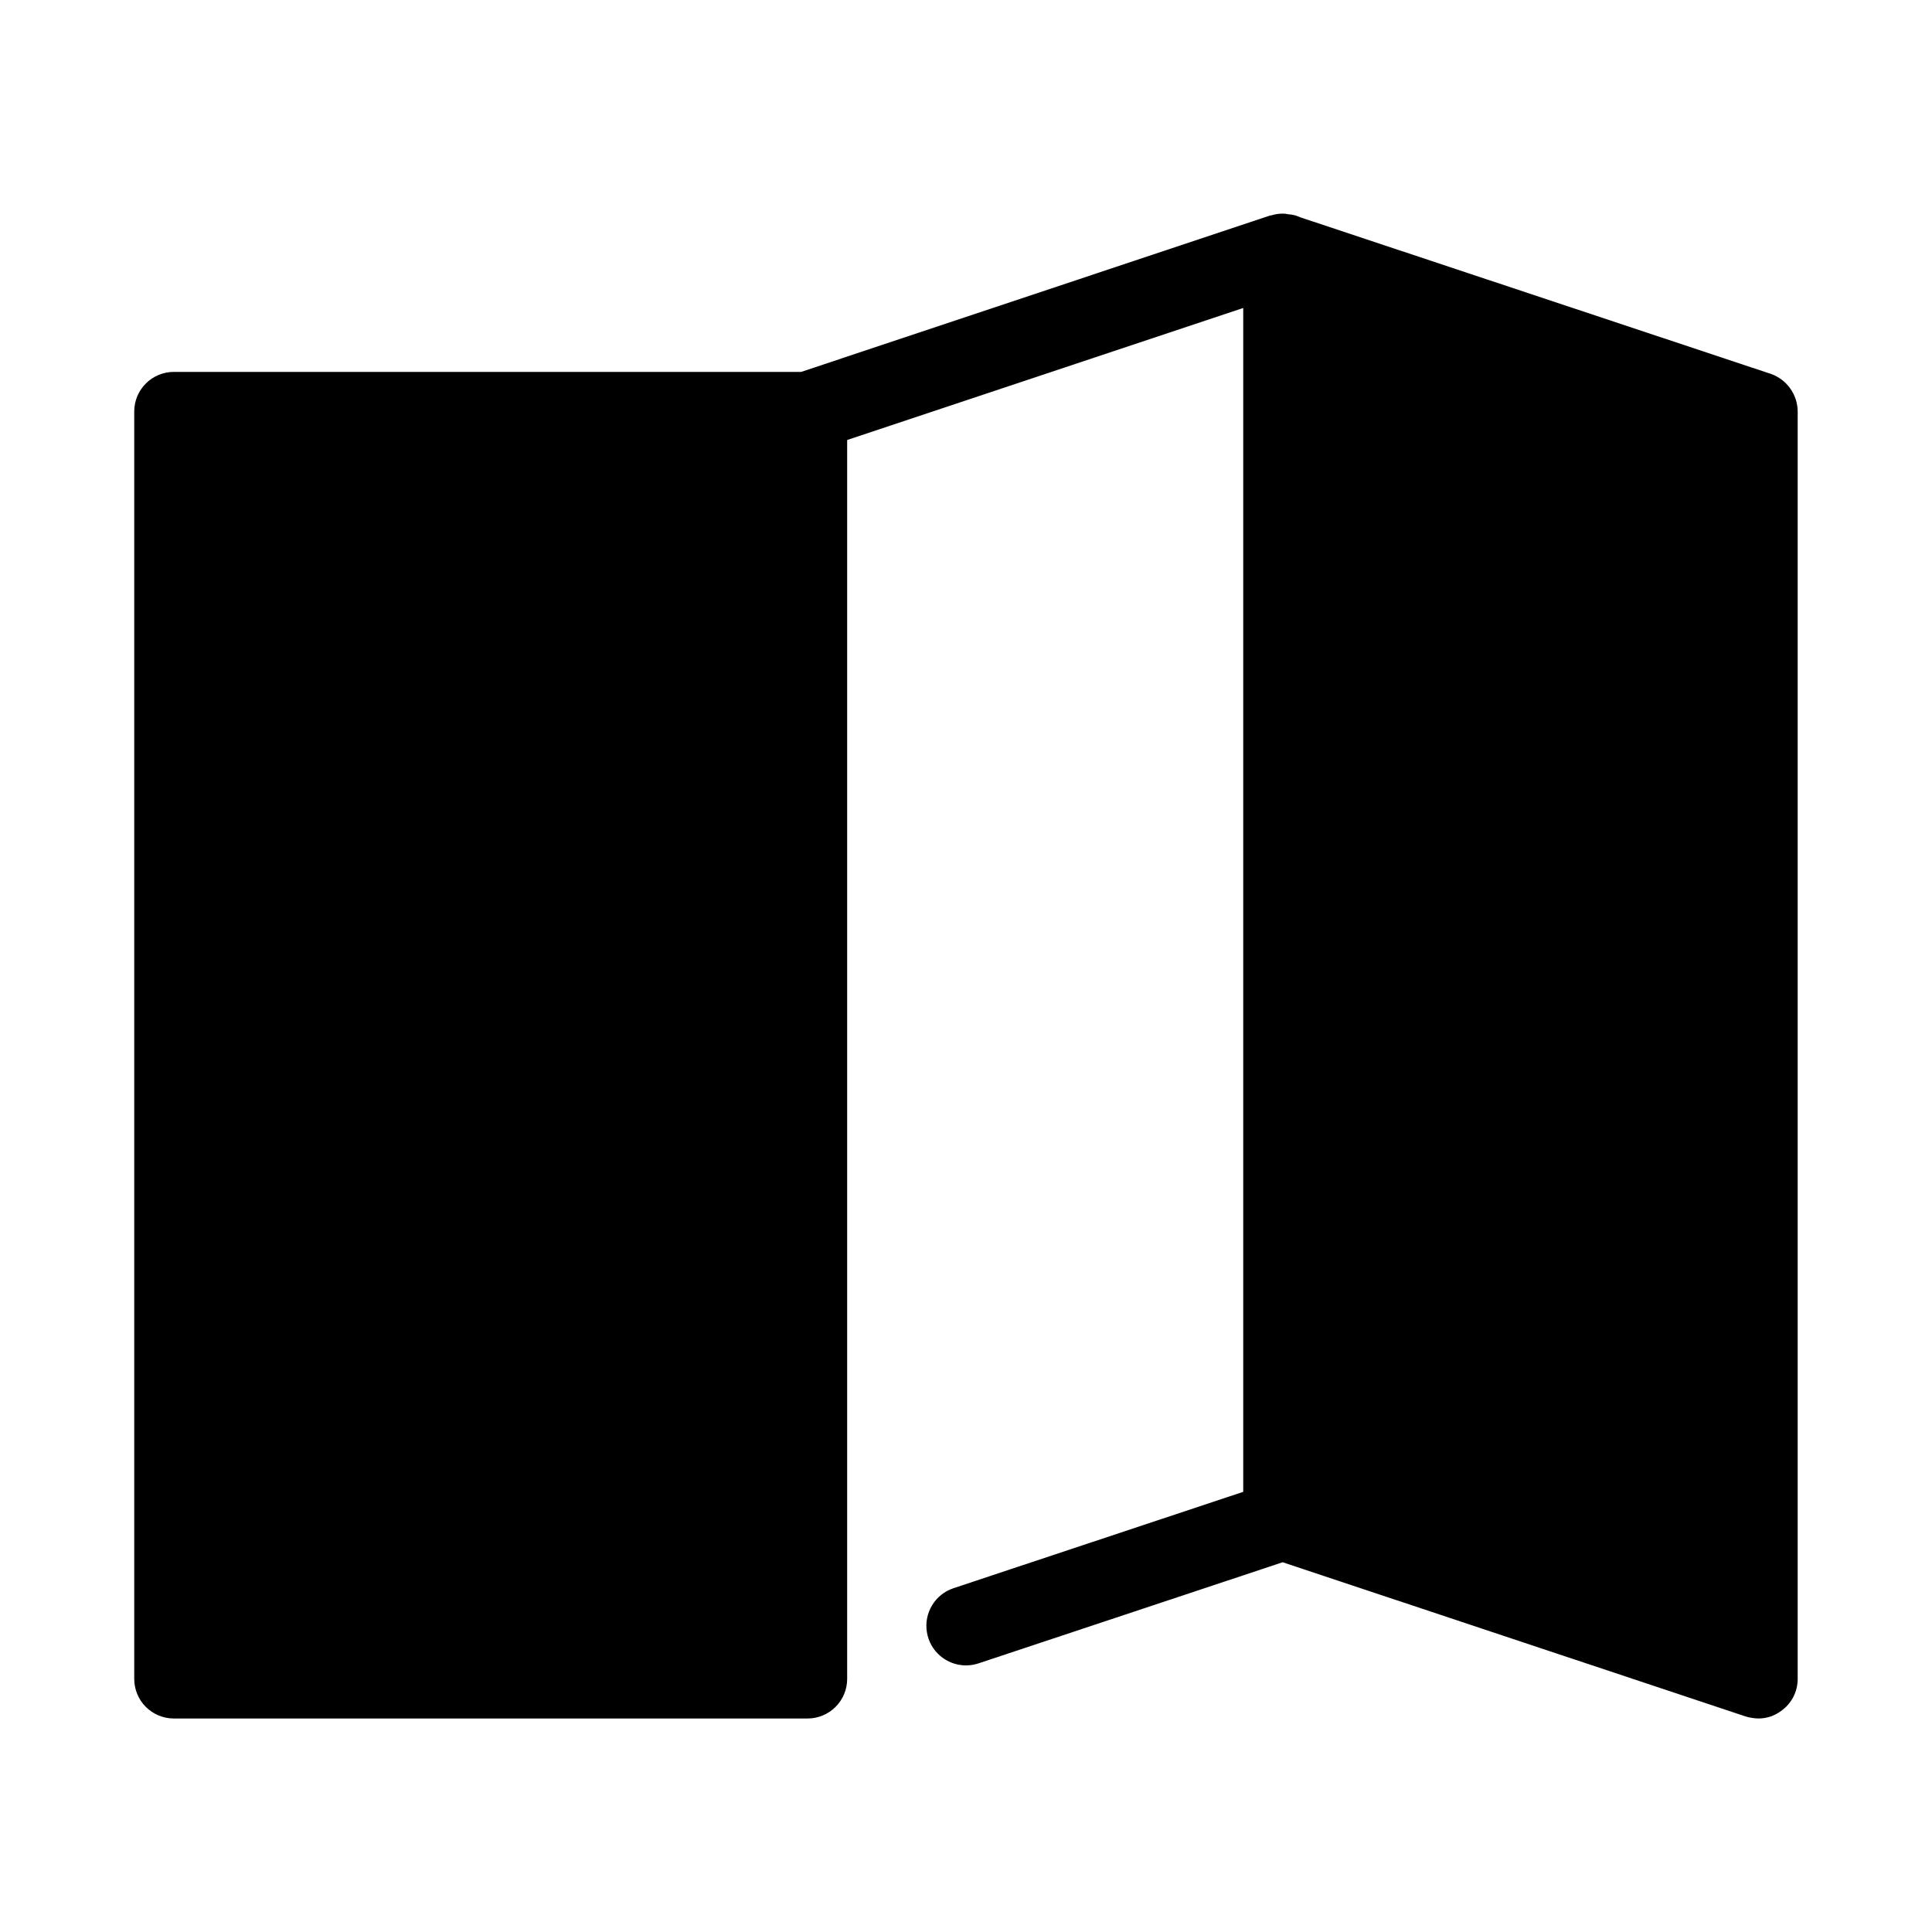 <?xml version="1.0" encoding="UTF-8"?>
<!-- Uploaded to: SVG Repo, www.svgrepo.com, Generator: SVG Repo Mixer Tools -->
<svg fill="#000000" width="800px" height="800px" version="1.1" viewBox="144 144 512 512" xmlns="http://www.w3.org/2000/svg">
 <path d="m613.28 243.08-124.59-41.457-1.363-0.523-0.004-0.004c-0.605-0.16-1.23-0.266-1.855-0.312-0.305-0.066-0.613-0.117-0.926-0.148-1.242-0.086-2.488 0.066-3.672 0.453h-0.219l-124.33 41.469h-166.25c-5.797 0-10.496 4.699-10.496 10.496v335.87c0 2.785 1.105 5.453 3.074 7.422s4.637 3.074 7.422 3.074h167.94c2.781 0 5.453-1.105 7.422-3.074s3.074-4.637 3.074-7.422v-328.32l104.96-34.98v313.73l-76.777 25.535-0.004 0.004c-4.887 1.621-7.875 6.551-7.051 11.633 0.82 5.086 5.207 8.82 10.359 8.824 1.121 0 2.238-0.18 3.305-0.535l80.566-26.785h0.094l122.59 40.828c1.09 0.34 2.223 0.523 3.359 0.555 2.195 0.031 4.34-0.668 6.09-1.992 2.773-1.941 4.422-5.117 4.406-8.504v-335.87c-0.031-4.5-2.891-8.492-7.137-9.973z"/>
</svg>